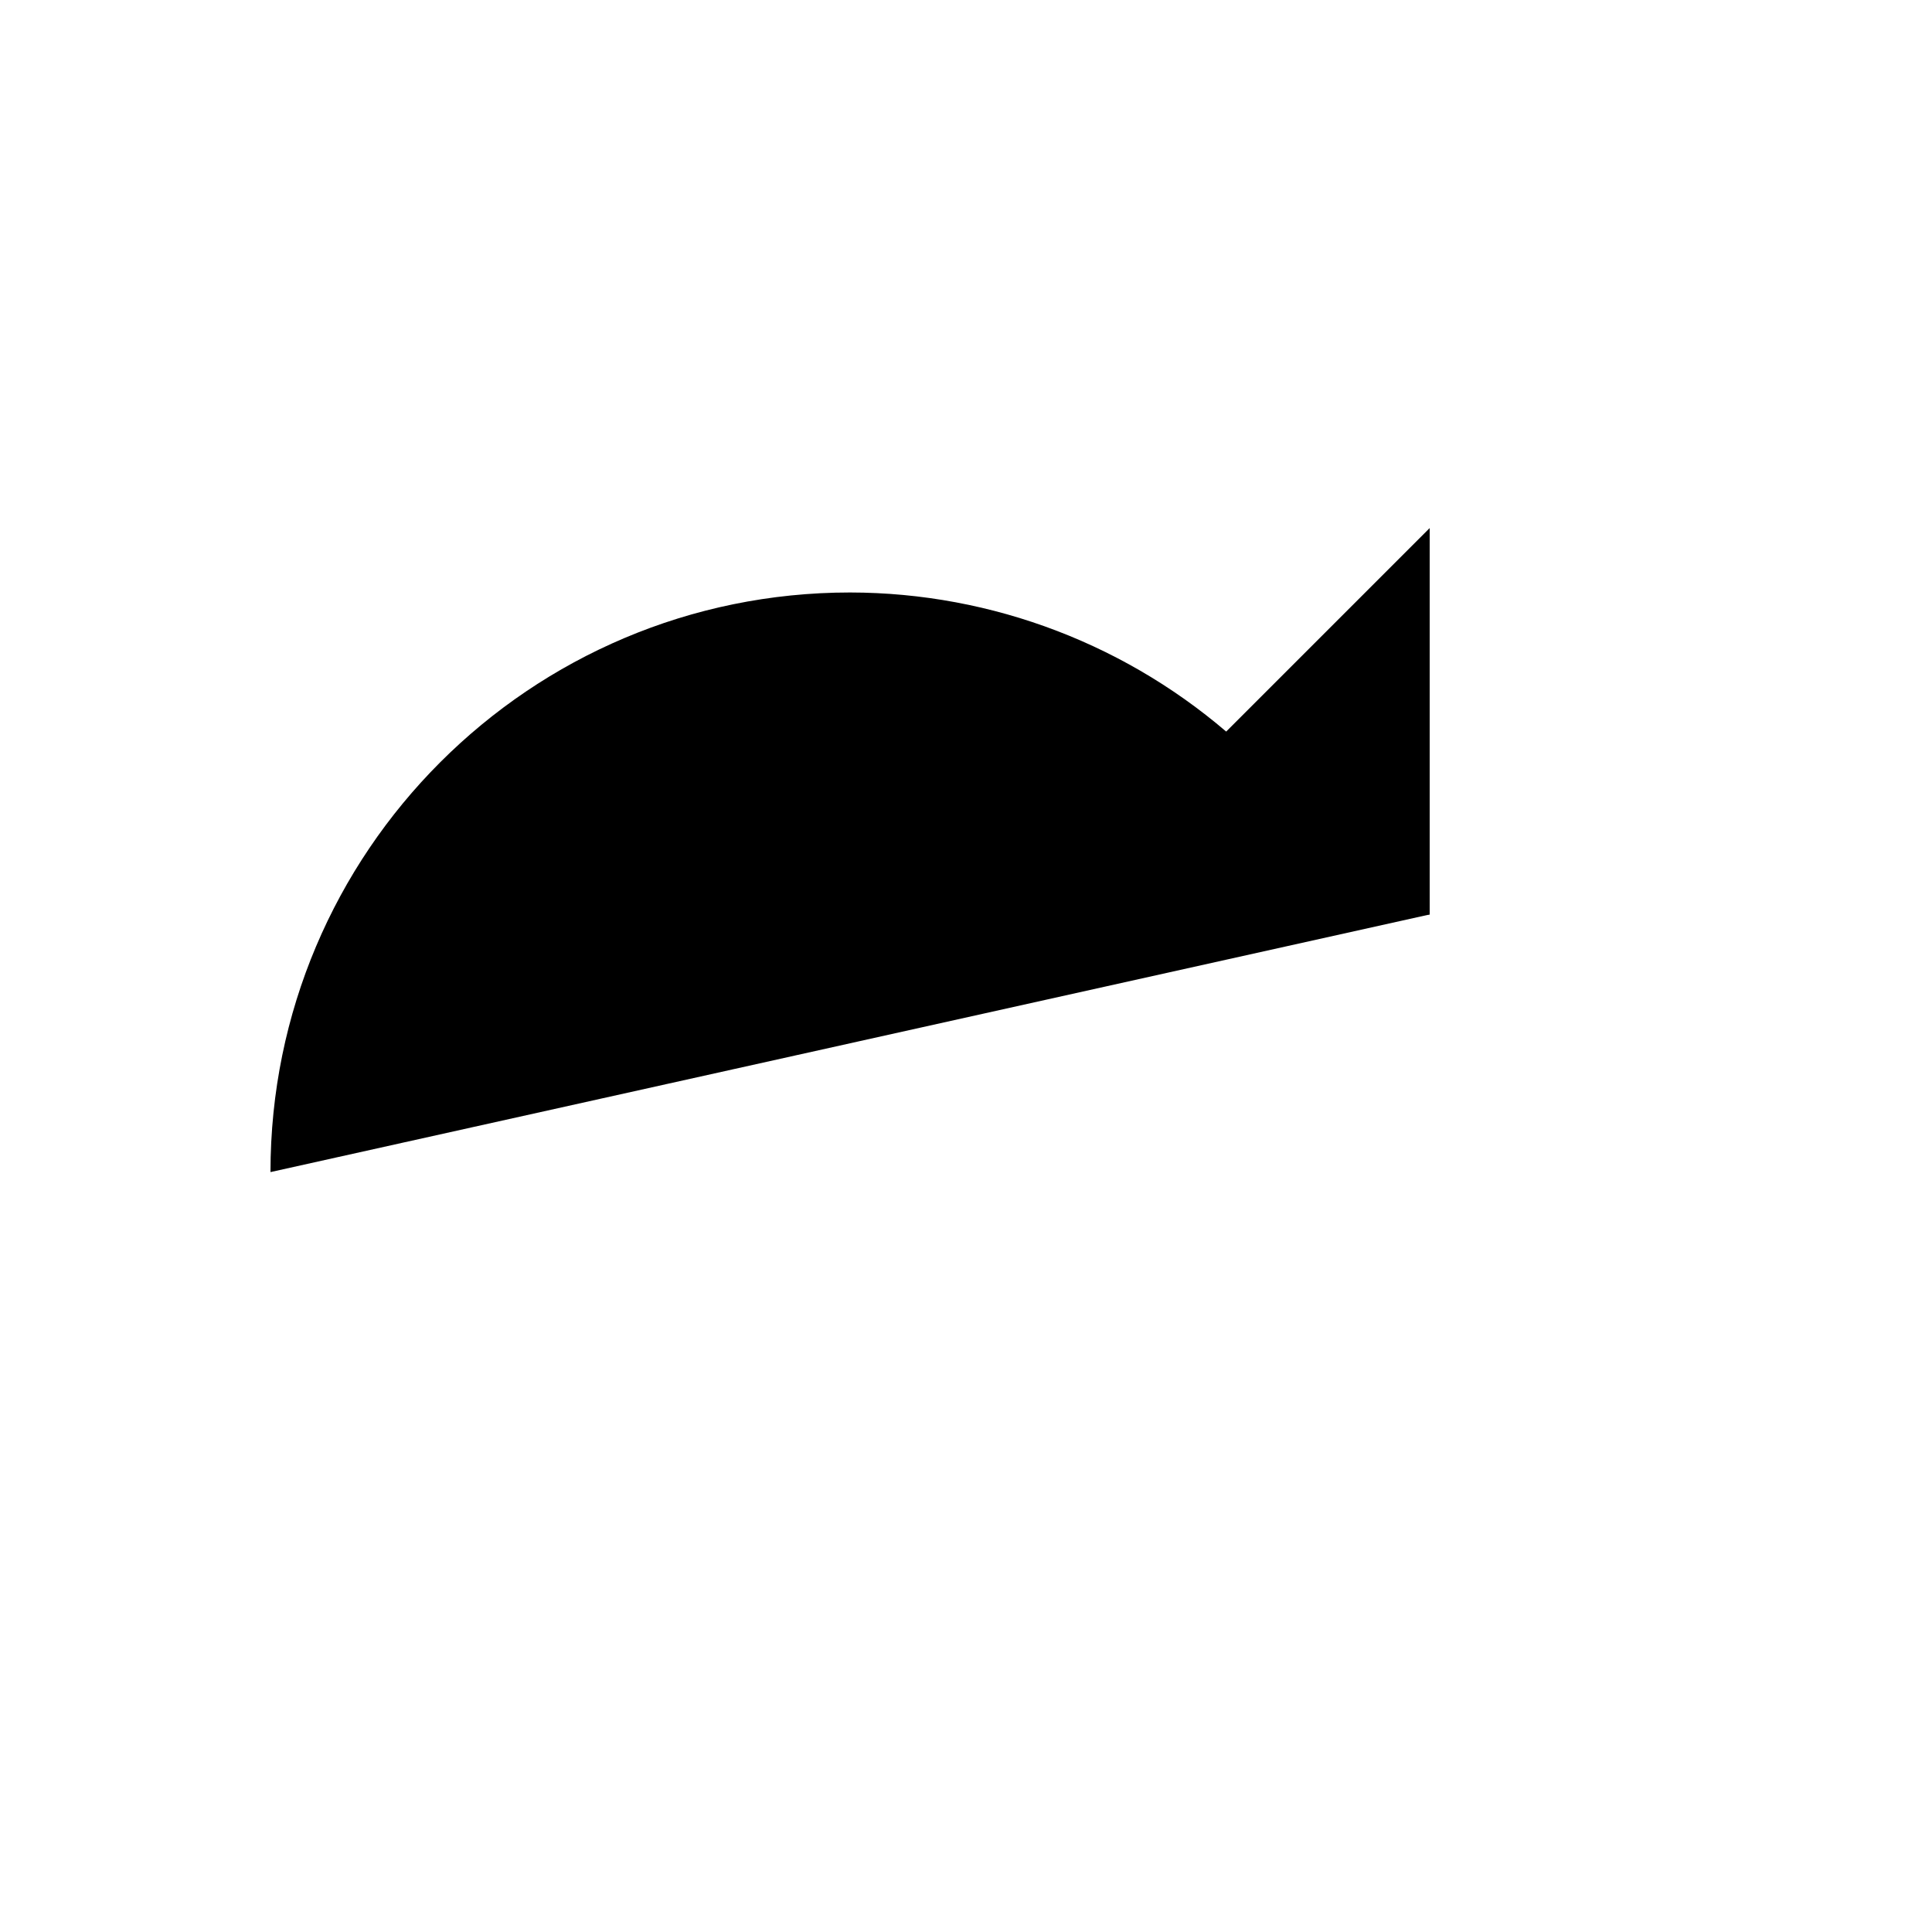 <svg xmlns="http://www.w3.org/2000/svg" version="1.1" xmlns:xlink="http://www.w3.org/1999/xlink" width="100%" height="100%" id="svgWorkerArea" viewBox="-25 -25 625 625" xmlns:idraw="https://idraw.muisca.co" style="background: white;"><defs id="defsdoc"><pattern id="patternBool" x="0" y="0" width="10" height="10" patternUnits="userSpaceOnUse" patternTransform="rotate(35)"><circle cx="5" cy="5" r="4" style="stroke: none;fill: #ff000070;"></circle></pattern></defs><g id="fileImp-295335539" class="cosito"><path id="pathImp-201090779" class="grouped" d="M437.5 145.833C437.5 145.833 437.5 270.833 437.5 270.833 437.5 270.833 312.5 270.833 312.5 270.833"></path><path id="pathImp-604581015" class="grouped" d="M62.5 354.167C62.5 250.613 146.446 166.667 250 166.667 296.144 166.715 340.648 183.775 375 214.583 375 214.583 437.5 270.833 437.5 270.833"></path></g></svg>